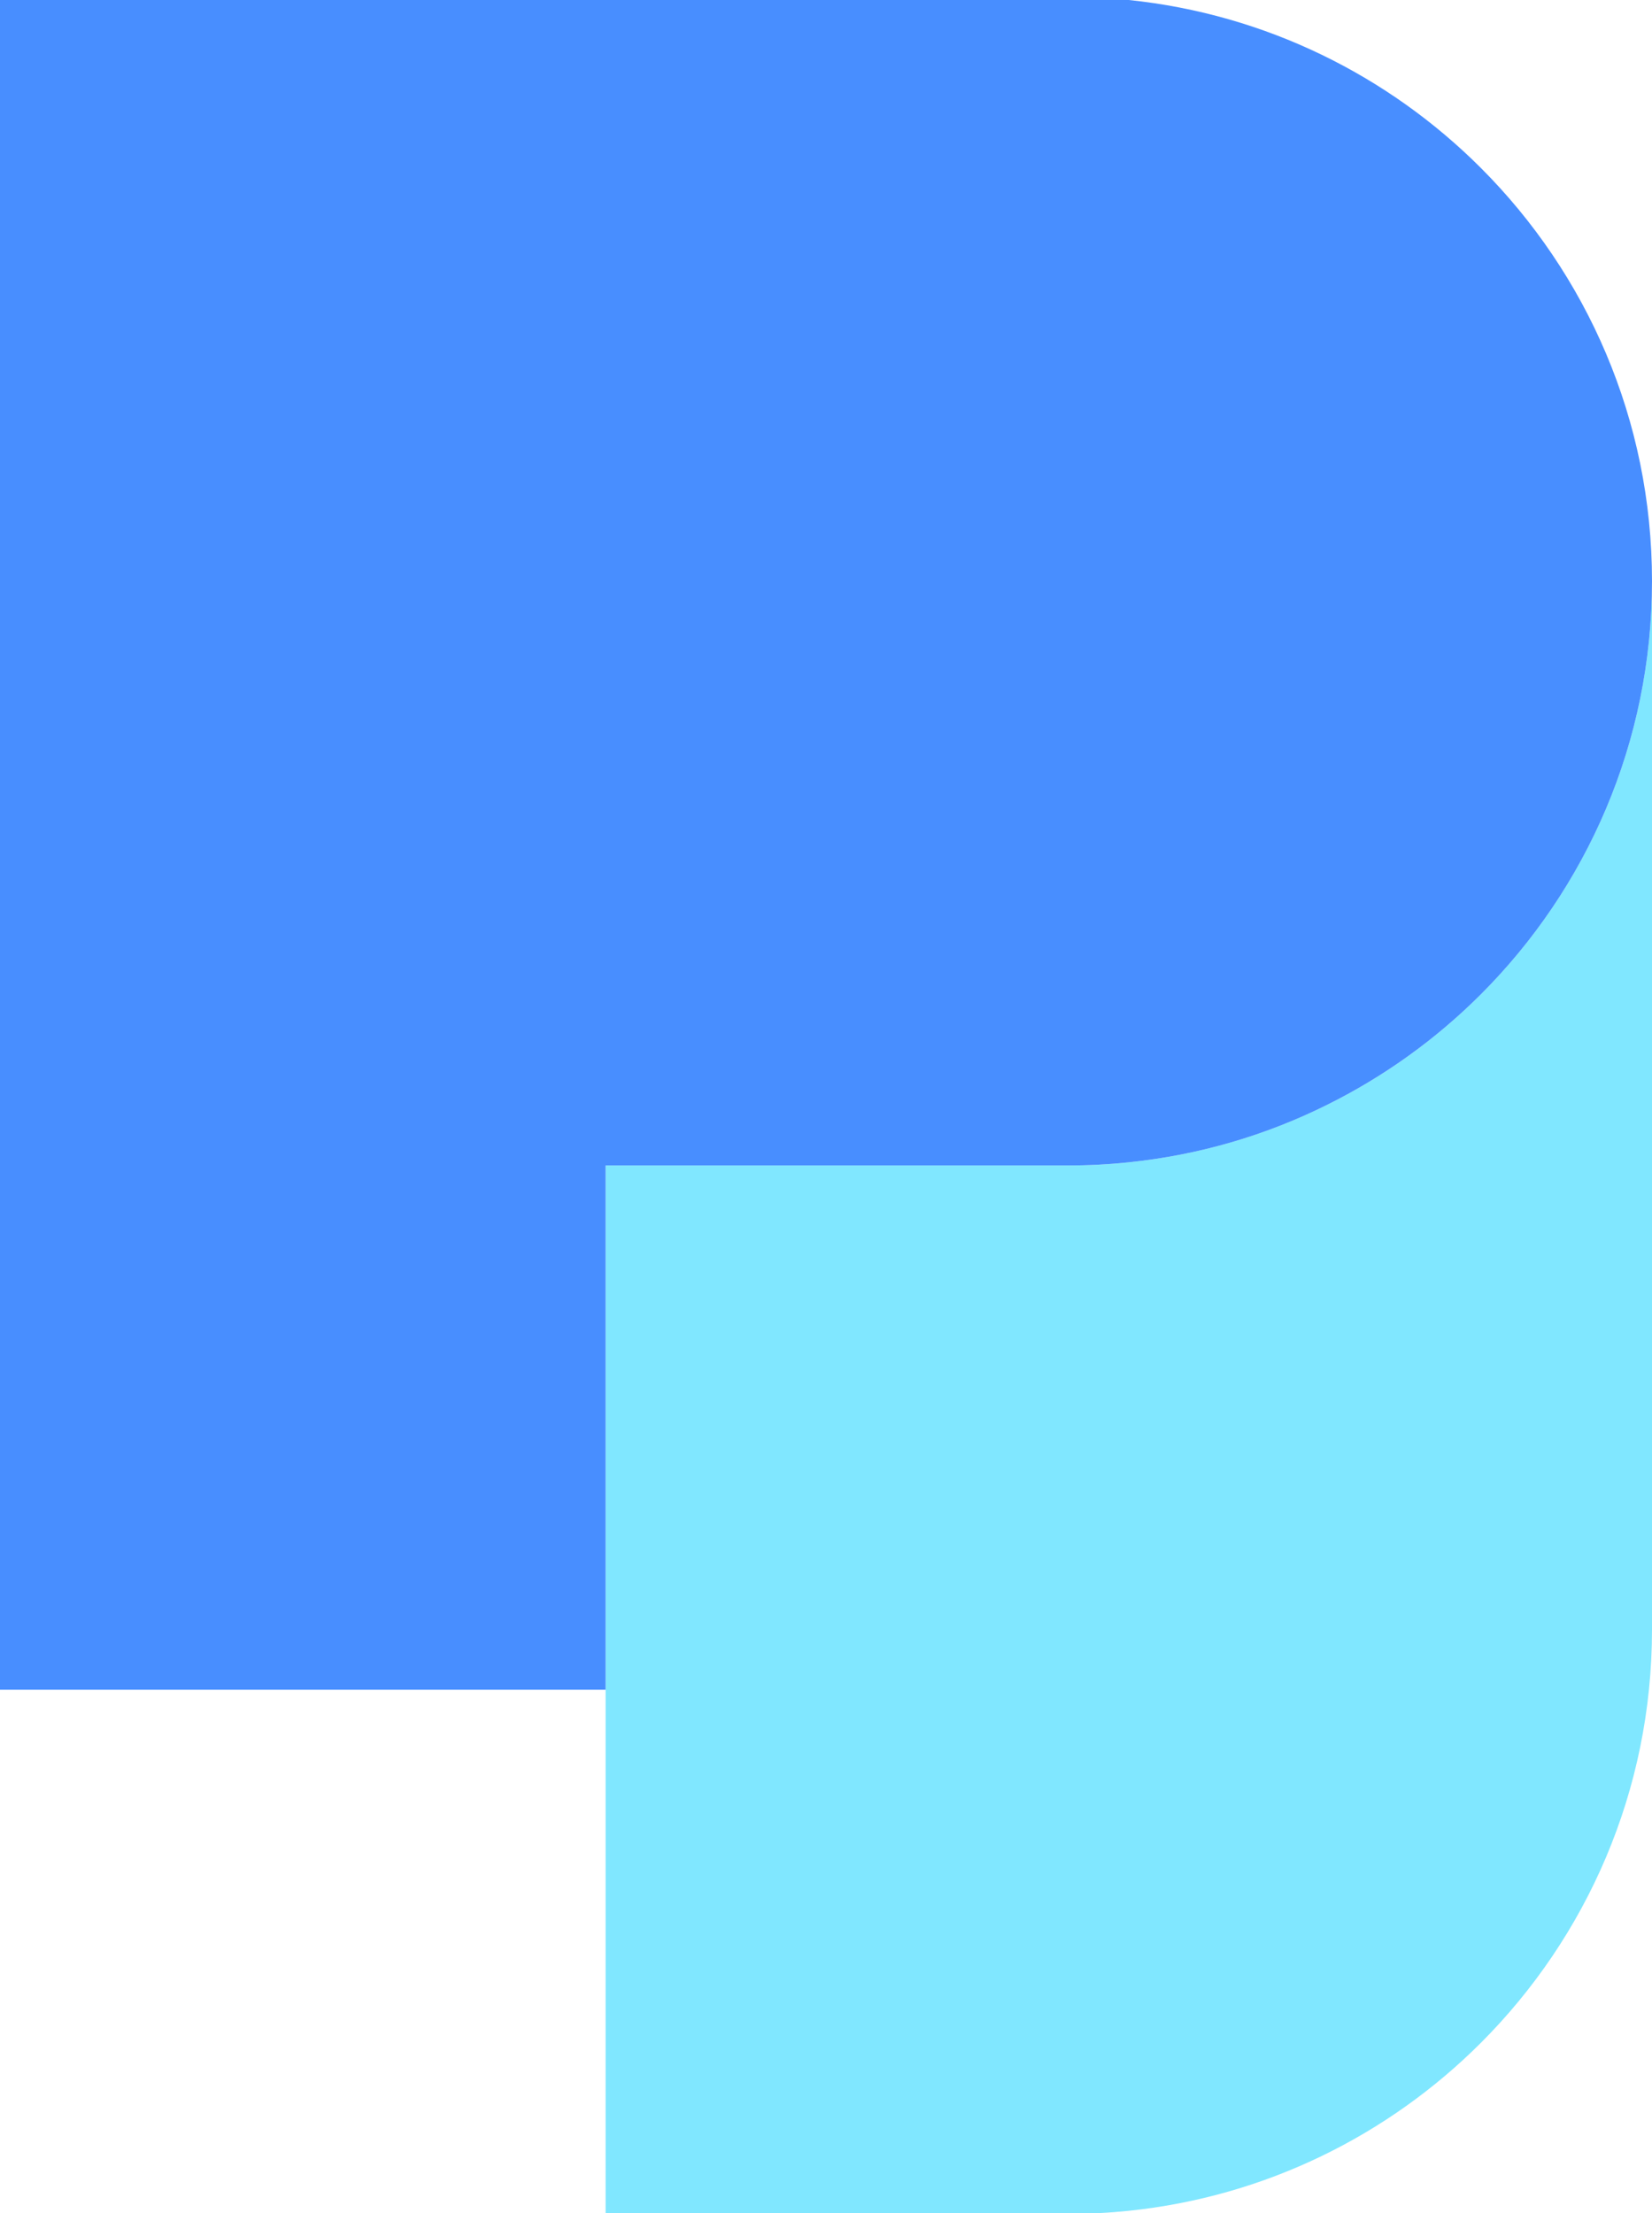 <?xml version="1.0" encoding="utf-8"?>
<!-- Generator: Adobe Illustrator 16.0.0, SVG Export Plug-In . SVG Version: 6.00 Build 0)  -->
<!DOCTYPE svg PUBLIC "-//W3C//DTD SVG 1.1//EN" "http://www.w3.org/Graphics/SVG/1.1/DTD/svg11.dtd">
<svg version="1.1" id="Layer_1" xmlns="http://www.w3.org/2000/svg" xmlns:xlink="http://www.w3.org/1999/xlink" x="0px" y="0px"
	 width="351.27px" height="470.43px" viewBox="0 0 351.27 470.43" enable-background="new 0 0 351.27 470.43" xml:space="preserve">
<g>
	<path fill="#80E7FF" d="M351.27,123.53v222.881c0,34.309-13.9,65.35-36.38,87.83c-19.61,19.609-45.739,32.689-74.87,35.709
		c-2.039,0.211-4.08,0.381-6.15,0.48H128.77V247.741h98.31c4.369,0,8.689-0.221,12.939-0.67c14.92-1.541,29.061-5.73,41.94-12.102
		c12.26-6.029,23.37-14.04,32.93-23.609C337.369,188.88,351.27,157.83,351.27,123.53"/>
	<path fill="#488EFF" d="M351.27,123.53c0,34.31-13.9,65.35-36.38,87.83c-9.569,9.57-20.68,17.57-32.93,23.609
		c-12.88,6.381-27.021,10.561-41.94,12.102c-4.25,0.449-8.57,0.67-12.939,0.67h-98.31V359.18H0V0h240.02
		c29.131,3.02,55.26,16.1,74.87,35.71C337.369,58.19,351.27,89.22,351.27,123.53"/>
</g>
</svg>
